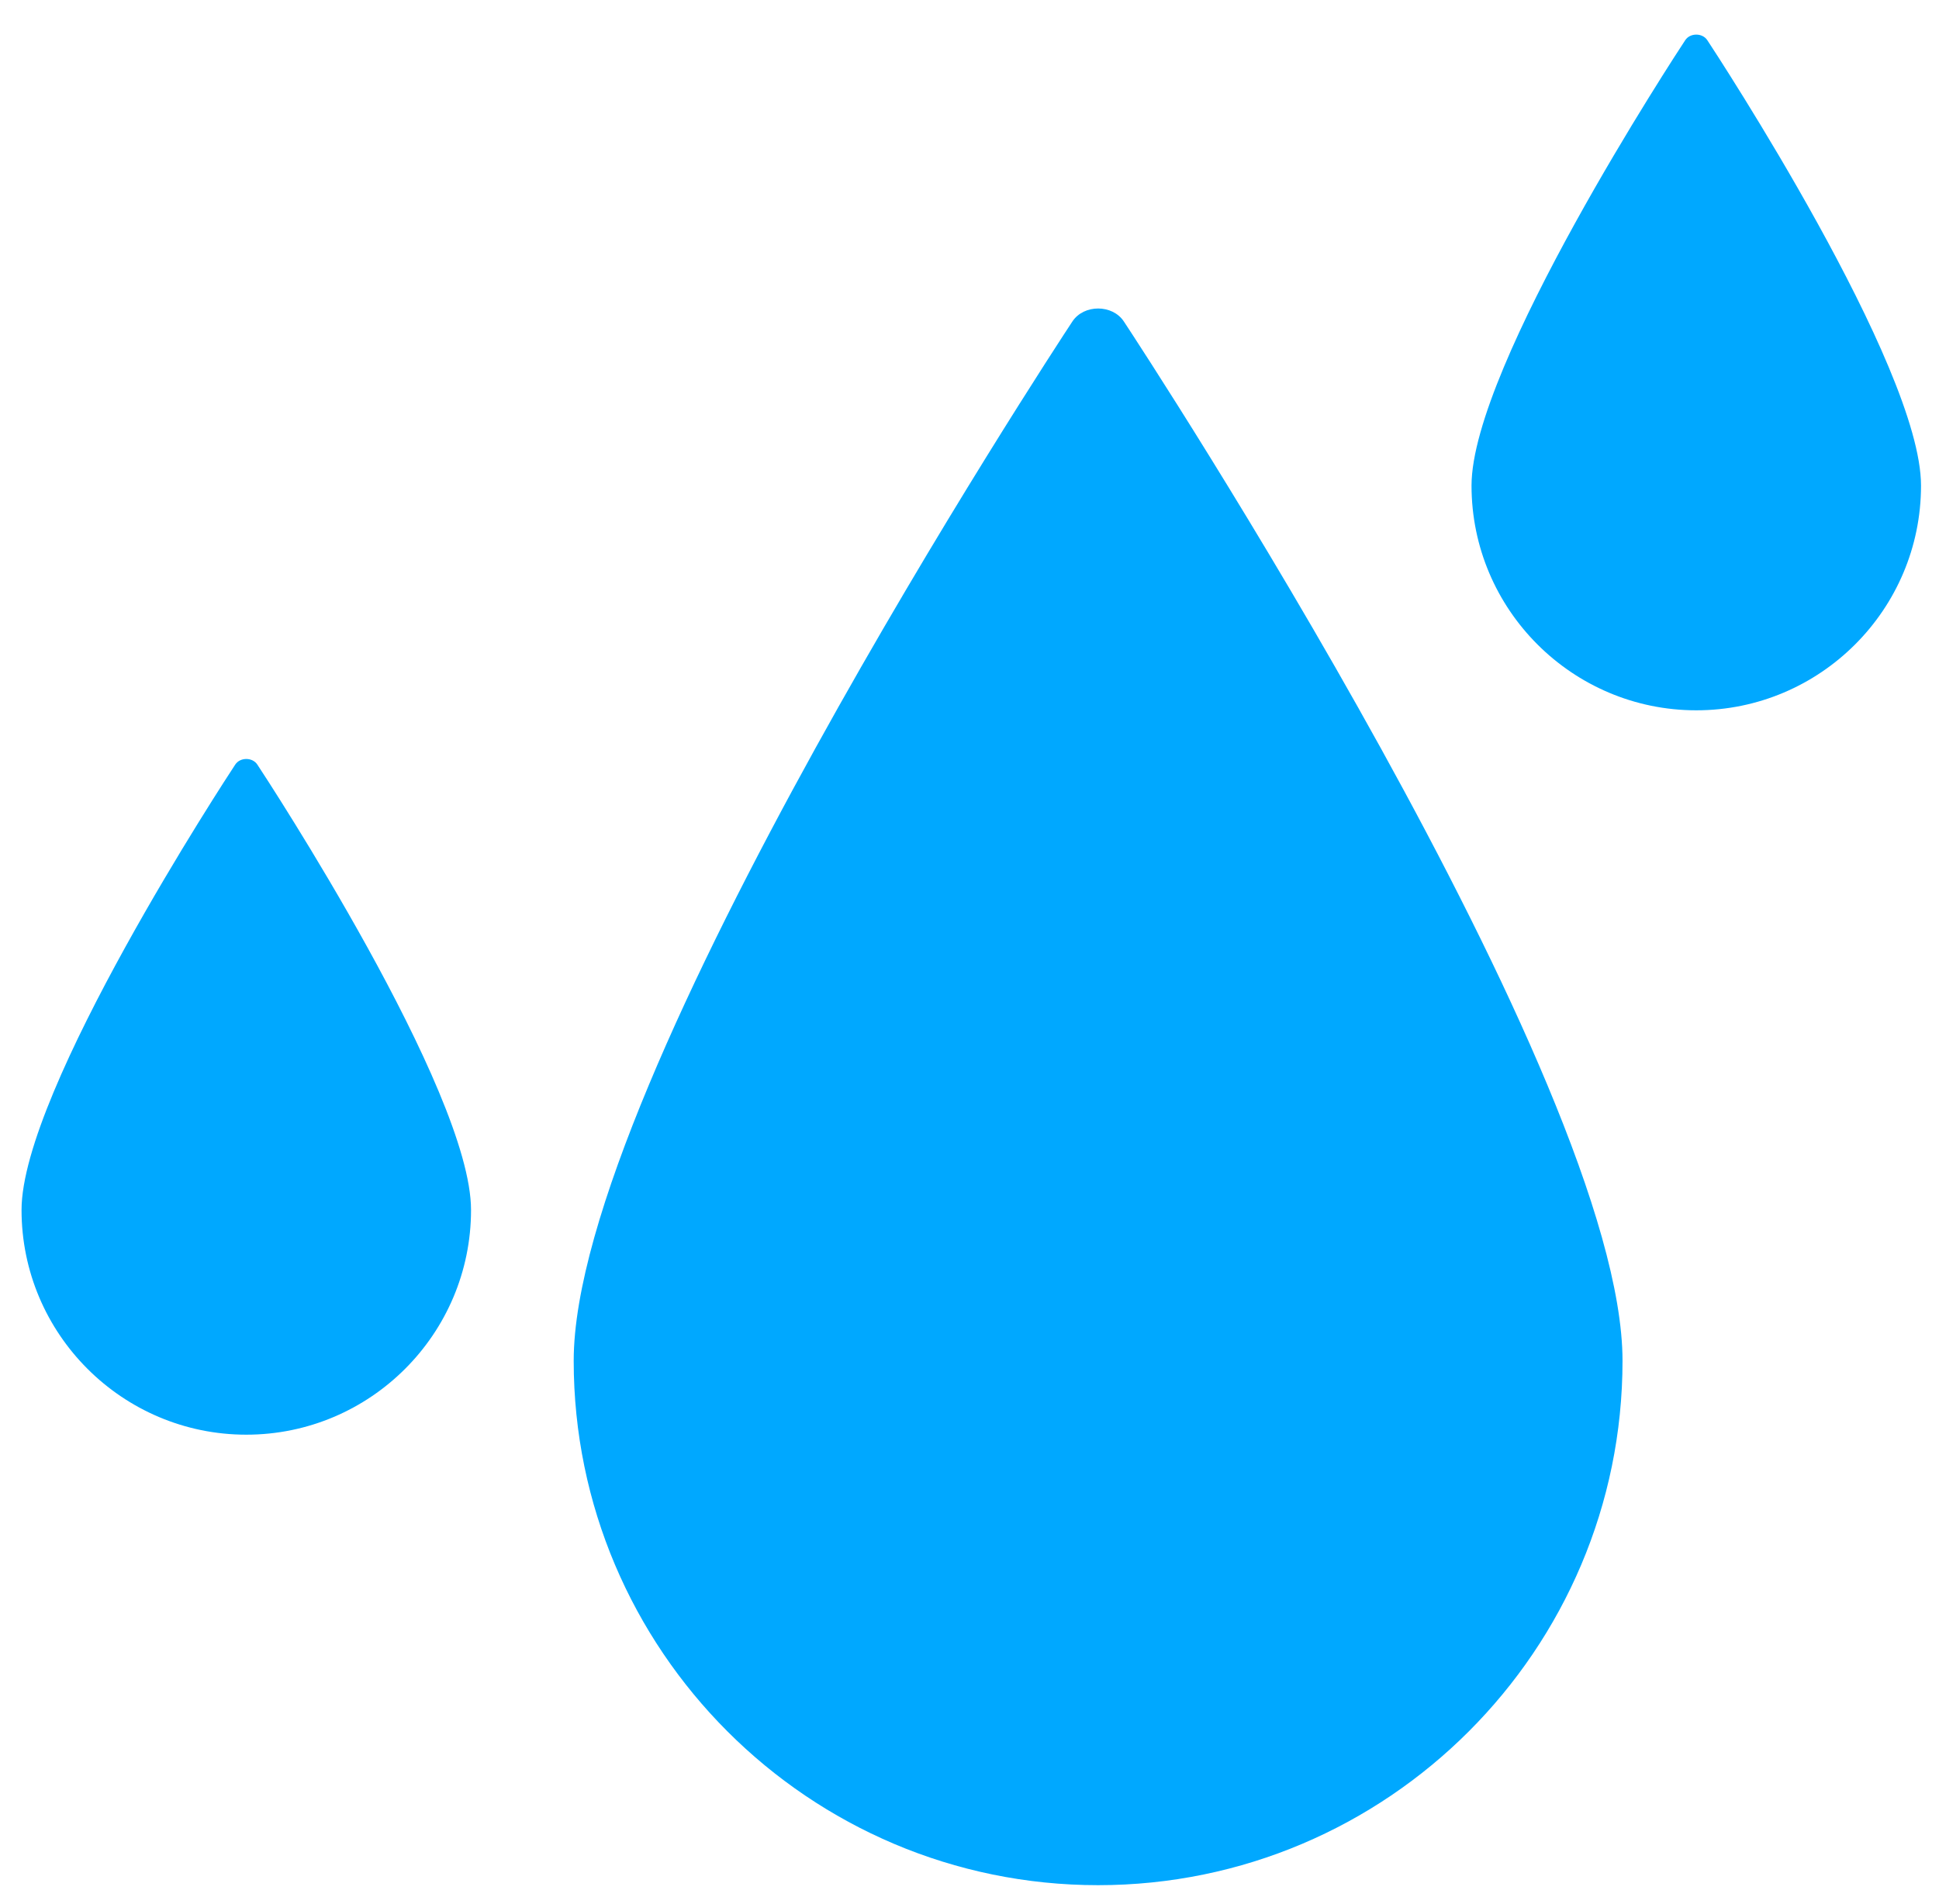 <svg xmlns="http://www.w3.org/2000/svg" fill="none" viewBox="0 0 55 54" height="54" width="55">
<path fill="#00A8FF" d="M31.148 53.476C22.945 53.476 16.273 46.804 16.273 38.601C16.273 30.698 29.84 9.995 30.418 9.12C30.742 8.628 31.555 8.628 31.879 9.12C32.457 9.995 46.023 30.698 46.023 38.601C46.023 46.804 39.352 53.476 31.148 53.476Z"></path>
<path fill="#00A8FF" d="M48.115 20.149C44.6 20.149 41.74 17.29 41.74 13.774C41.74 10.387 47.554 1.515 47.802 1.14C47.941 0.929 48.289 0.929 48.428 1.14C48.676 1.515 54.49 10.387 54.49 13.774C54.49 17.29 51.631 20.149 48.115 20.149Z"></path>
<path fill="#00A8FF" d="M6.986 40.697C3.471 40.697 0.611 37.838 0.611 34.322C0.611 30.935 6.426 22.062 6.673 21.688C6.812 21.477 7.16 21.477 7.299 21.688C7.547 22.062 13.361 30.935 13.361 34.322C13.361 37.838 10.502 40.697 6.986 40.697Z"></path>
</svg>

